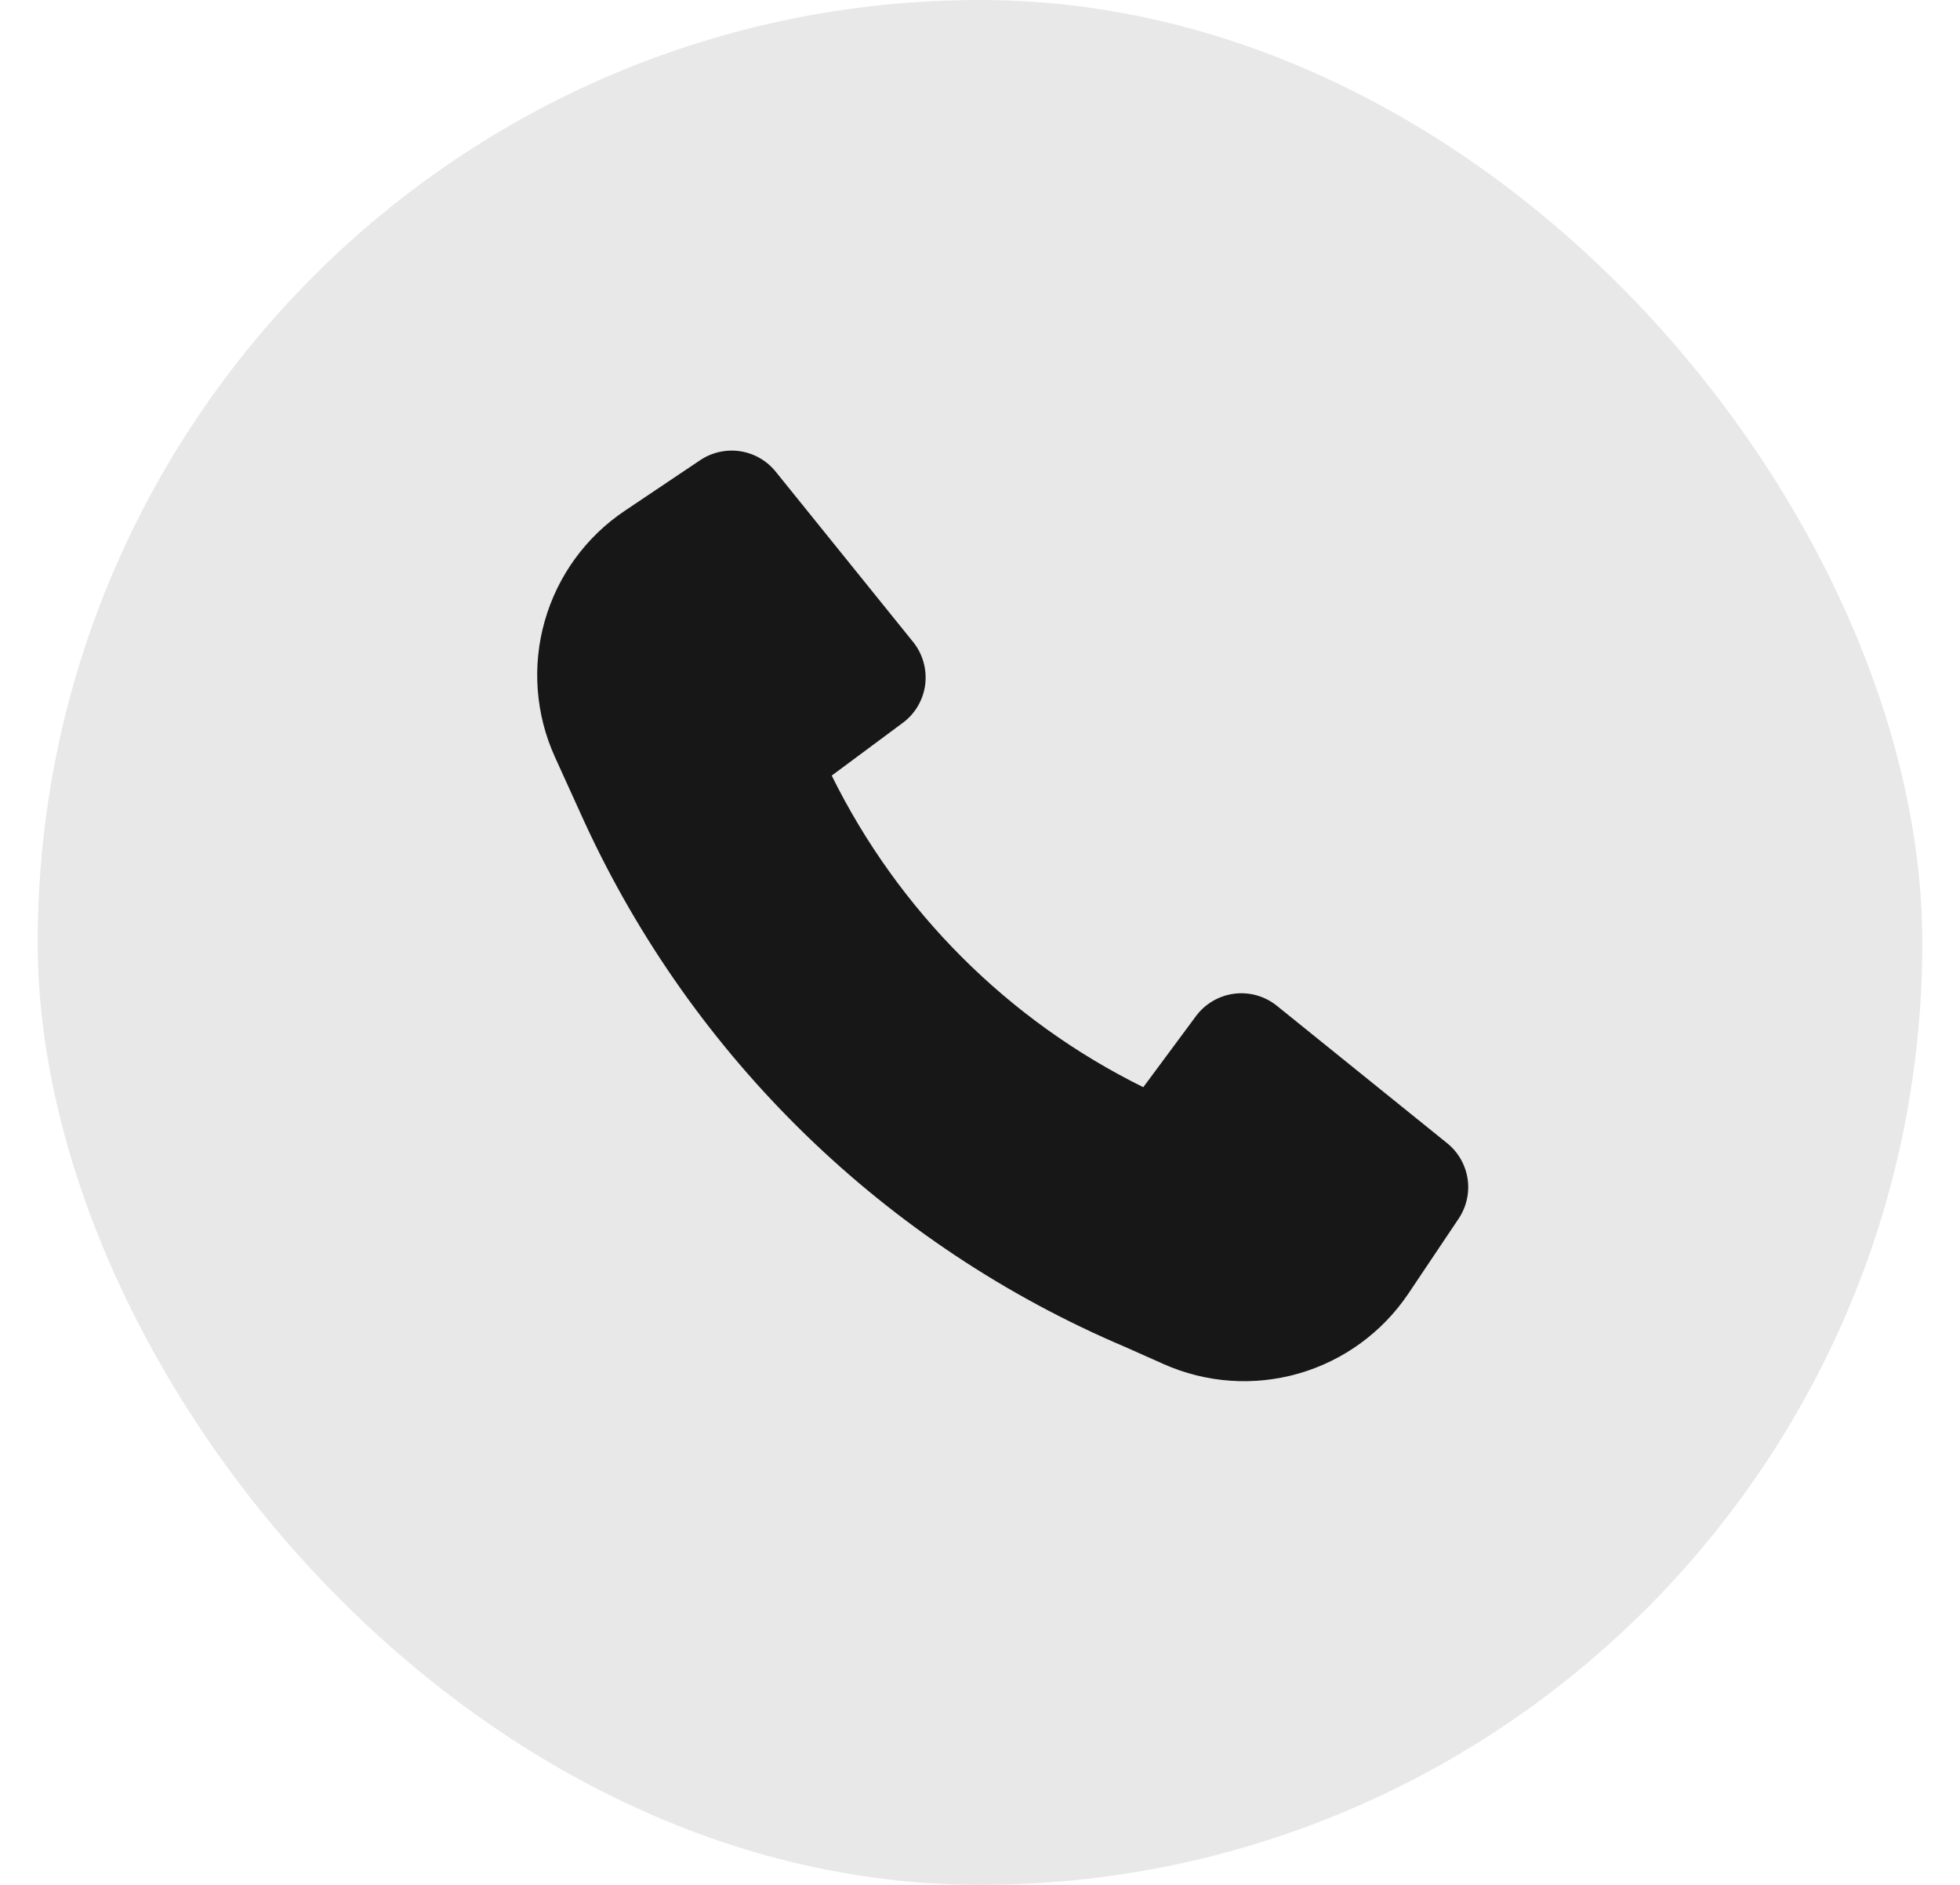 <svg width="26" height="25" viewBox="0 0 26 25" fill="none" xmlns="http://www.w3.org/2000/svg">
<rect x="0.5" width="25" height="25" rx="12.5" fill="#E8E8E8"/>
<path d="M7.75 10.896C9.191 14.031 11.749 16.517 14.925 17.865L15.435 18.092C16 18.344 16.635 18.388 17.229 18.217C17.823 18.046 18.338 17.67 18.683 17.157L19.349 16.164C19.453 16.008 19.496 15.819 19.468 15.634C19.439 15.448 19.343 15.28 19.197 15.163L16.938 13.34C16.859 13.277 16.769 13.23 16.671 13.202C16.574 13.175 16.472 13.167 16.372 13.18C16.272 13.193 16.175 13.226 16.088 13.277C16.001 13.328 15.925 13.396 15.865 13.477L15.166 14.42C13.371 13.534 11.919 12.081 11.033 10.287L11.975 9.588C12.056 9.528 12.125 9.452 12.176 9.365C12.227 9.277 12.26 9.181 12.273 9.081C12.285 8.98 12.278 8.879 12.25 8.781C12.223 8.684 12.176 8.593 12.113 8.515L10.29 6.256C10.172 6.11 10.004 6.013 9.819 5.985C9.634 5.957 9.444 5.999 9.289 6.103L8.289 6.774C7.772 7.12 7.396 7.639 7.226 8.237C7.056 8.835 7.104 9.474 7.361 10.04L7.75 10.896Z" fill="#171717"/>
</svg>
